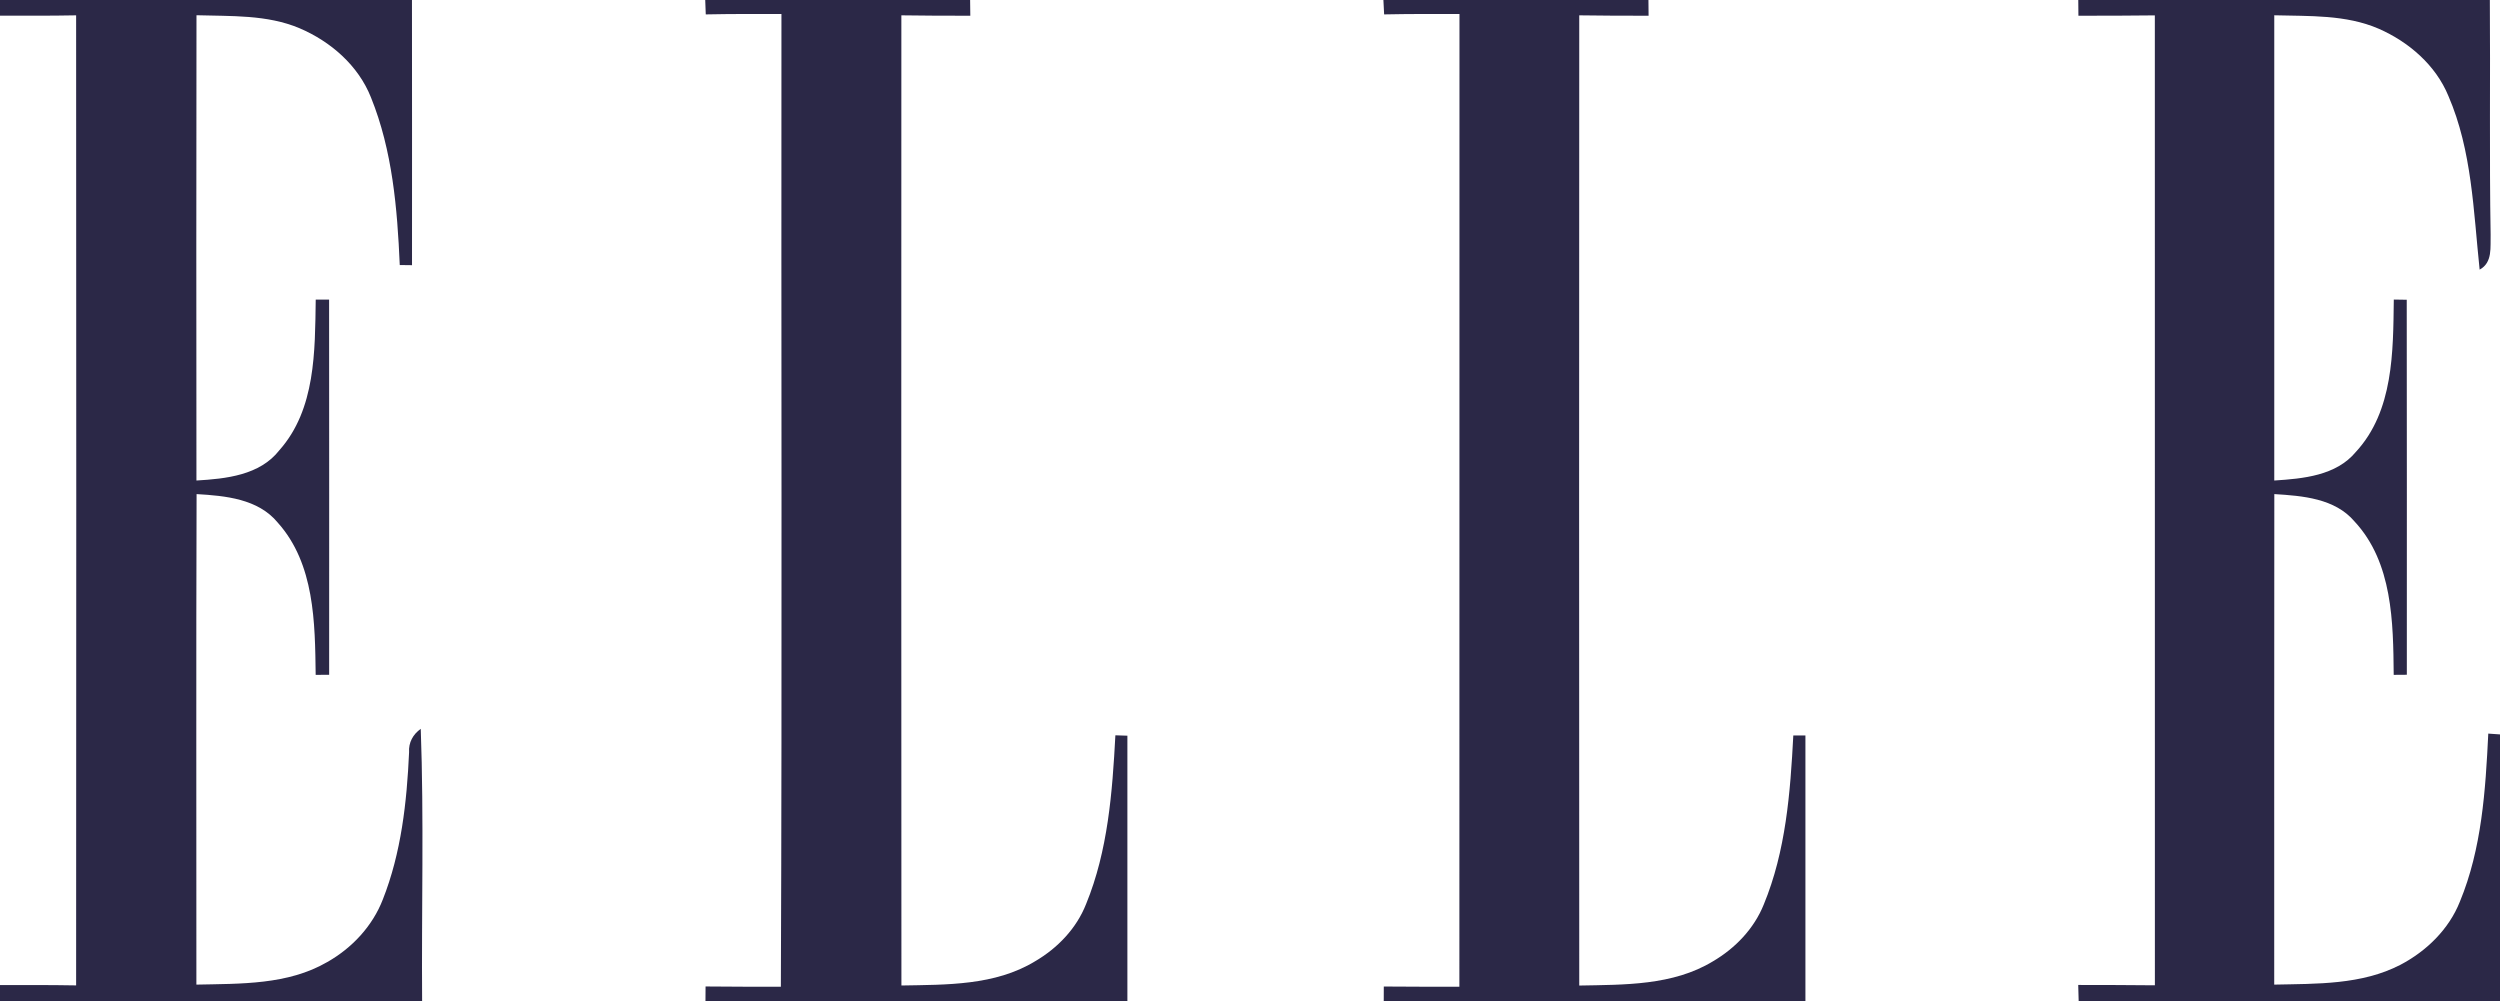 <?xml version="1.0" encoding="UTF-8" ?><!DOCTYPE svg PUBLIC "-//W3C//DTD SVG 1.1//EN" "http://www.w3.org/Graphics/SVG/1.1/DTD/svg11.dtd"><svg width="512pt" height="205pt" viewBox="0 0 512 205" version="1.1" xmlns="http://www.w3.org/2000/svg"><g id="#2b2847ff"><path fill="#2b2847" opacity="1.00" d=" M 0.00 0.00 L 84.37 0.00 C 84.40 18.10 84.38 36.21 84.38 54.31 C 83.75 54.30 82.49 54.28 81.87 54.28 C 81.37 42.68 80.37 30.83 75.98 19.97 C 73.39 13.41 67.71 8.49 61.32 5.77 C 54.67 2.97 47.30 3.34 40.24 3.12 C 40.19 34.88 40.20 66.65 40.23 98.41 C 46.28 98.05 53.21 97.35 57.22 92.20 C 64.66 83.82 64.50 71.89 64.66 61.36 C 65.57 61.36 66.48 61.36 67.40 61.36 C 67.43 86.97 67.41 112.59 67.41 138.20 C 66.72 138.20 65.34 138.21 64.65 138.21 C 64.51 127.53 64.45 115.48 56.89 107.04 C 52.86 102.14 46.15 101.54 40.26 101.19 C 40.15 134.68 40.23 168.17 40.22 201.65 C 49.26 201.45 58.92 201.73 67.00 197.04 C 72.07 194.18 76.27 189.70 78.39 184.24 C 82.18 174.66 83.32 164.28 83.78 154.07 C 83.65 152.08 84.57 150.41 86.17 149.26 C 86.84 167.82 86.31 186.42 86.45 205.00 L 0.00 205.00 L 0.00 201.74 C 5.20 201.73 10.40 201.72 15.59 201.81 C 15.63 135.58 15.63 69.36 15.59 3.14 C 10.39 3.24 5.20 3.22 0.00 3.21 L 0.00 0.00 Z" /><path fill="#2b2847" opacity="1.00" d=" M 144.43 0.00 L 198.68 0.00 C 198.69 0.81 198.71 2.42 198.72 3.22 C 194.01 3.22 189.31 3.22 184.60 3.14 C 184.58 69.37 184.57 135.60 184.61 201.83 C 193.86 201.66 203.78 201.86 211.97 196.88 C 216.58 194.19 220.46 190.16 222.43 185.15 C 226.91 174.22 227.81 162.26 228.43 150.59 C 229.04 150.61 230.28 150.65 230.89 150.67 C 230.89 168.78 230.90 186.89 230.89 205.00 L 144.48 205.00 C 144.48 204.26 144.49 202.78 144.50 202.03 C 149.64 202.09 154.78 202.08 159.92 202.08 C 160.19 135.68 159.97 69.27 160.04 2.87 C 154.87 2.86 149.71 2.84 144.54 2.95 C 144.52 2.21 144.46 0.74 144.43 0.00 Z" /><path fill="#2b2847" opacity="1.00" d=" M 283.32 0.00 L 337.60 0.00 C 337.61 0.81 337.62 2.42 337.63 3.22 C 332.90 3.22 328.16 3.22 323.43 3.14 C 323.40 69.37 323.39 135.60 323.43 201.84 C 332.69 201.66 342.61 201.86 350.81 196.88 C 355.38 194.20 359.23 190.20 361.22 185.24 C 365.74 174.31 366.66 162.32 367.27 150.63 C 367.89 150.63 369.13 150.63 369.75 150.63 C 369.77 168.75 369.77 186.88 369.75 205.00 L 283.39 205.00 C 283.39 204.26 283.40 202.78 283.40 202.04 C 288.56 202.09 293.72 202.08 298.88 202.08 C 298.91 135.68 298.88 69.27 298.90 2.87 C 293.75 2.86 288.61 2.84 283.47 2.95 C 283.43 2.22 283.36 0.74 283.32 0.00 Z" /><path fill="#2b2847" opacity="1.00" d=" M 425.63 0.00 L 509.92 0.00 C 510.04 16.01 509.81 32.01 510.08 48.02 C 509.99 50.58 510.54 53.75 507.83 55.22 C 506.56 43.26 506.28 30.87 501.43 19.65 C 498.83 13.33 493.31 8.58 487.15 5.88 C 480.42 2.97 472.94 3.33 465.77 3.13 C 465.76 34.89 465.75 66.65 465.77 98.41 C 471.67 98.03 478.45 97.43 482.50 92.53 C 490.21 84.16 490.11 72.02 490.25 61.35 C 490.91 61.36 492.24 61.38 492.90 61.39 C 492.95 86.99 492.91 112.59 492.92 138.19 C 492.02 138.20 491.12 138.20 490.23 138.21 C 490.13 127.44 490.02 115.20 482.21 106.80 C 478.18 102.05 471.56 101.55 465.78 101.19 C 465.74 134.68 465.77 168.16 465.76 201.65 C 474.46 201.46 483.66 201.71 491.61 197.59 C 496.94 194.79 501.53 190.33 503.78 184.67 C 508.28 173.79 509.03 161.86 509.60 150.24 C 510.20 150.28 511.40 150.37 512.00 150.41 L 512.00 205.00 L 425.71 205.00 C 425.68 204.18 425.64 202.54 425.62 201.72 C 430.85 201.74 436.08 201.72 441.32 201.79 C 441.33 135.58 441.33 69.37 441.31 3.15 C 436.10 3.23 430.88 3.21 425.66 3.22 C 425.65 2.42 425.64 0.81 425.63 0.00 Z" /></g></svg>